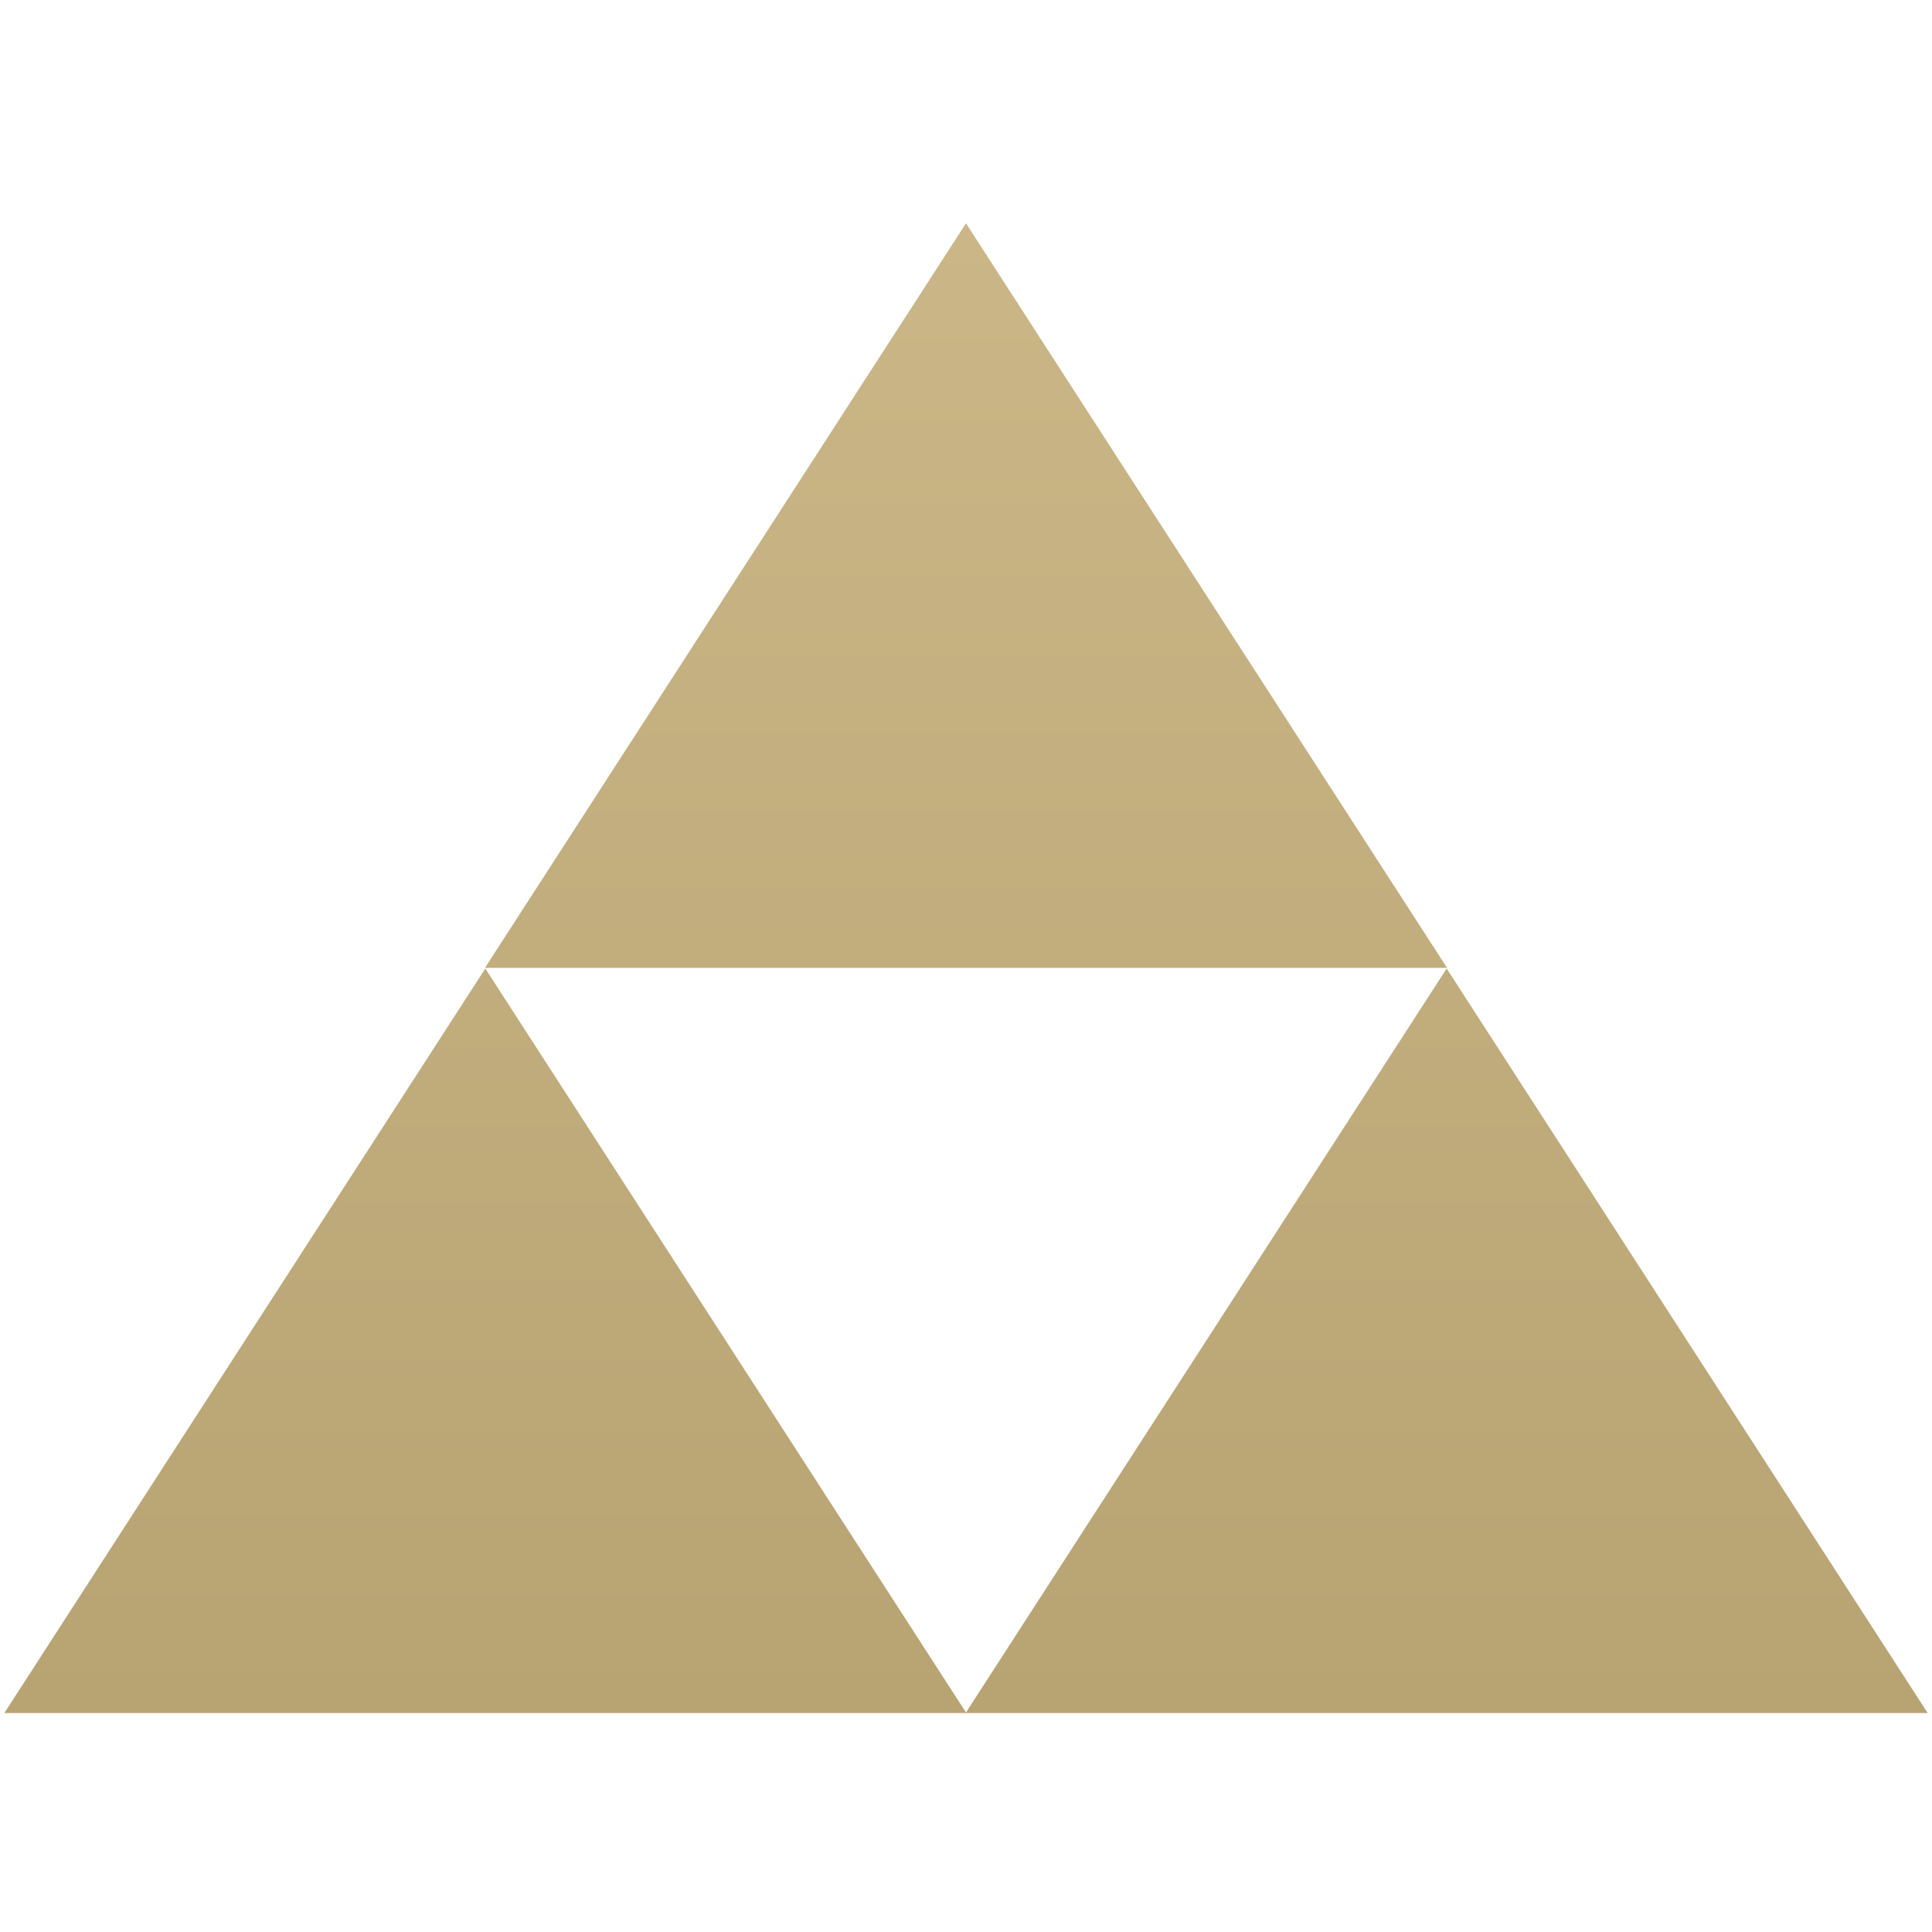 <?xml version="1.0" encoding="UTF-8"?>
<svg width="512px" height="512px" viewBox="0 0 512 512" version="1.1" xmlns="http://www.w3.org/2000/svg" xmlns:xlink="http://www.w3.org/1999/xlink">
    <title>nint2366-loz-totk-favicon-512x512</title>
    <defs>
        <linearGradient x1="50%" y1="0%" x2="50%" y2="100%" id="linearGradient-1">
            <stop stop-color="#CBB687" offset="0%"></stop>
            <stop stop-color="#B8A373" offset="100%"></stop>
        </linearGradient>
    </defs>
    <g id="nint2366-loz-totk-favicon-512x512" stroke="none" stroke-width="1" fill="none" fill-rule="evenodd">
        <g id="favicon" transform="translate(1.148, 59.174)" fill="url(#linearGradient-1)">
            <path d="M254.848,2.84217094e-14 L127.377,197.313 L382.328,197.313 L254.848,2.84217094e-14 Z M254.848,394.65 L127.464,197.495 L-3.33066907e-15,394.8 L509.704,394.8 L382.232,197.495 L254.848,394.65 Z" id="Fill-1"></path>
        </g>
    </g>
</svg>